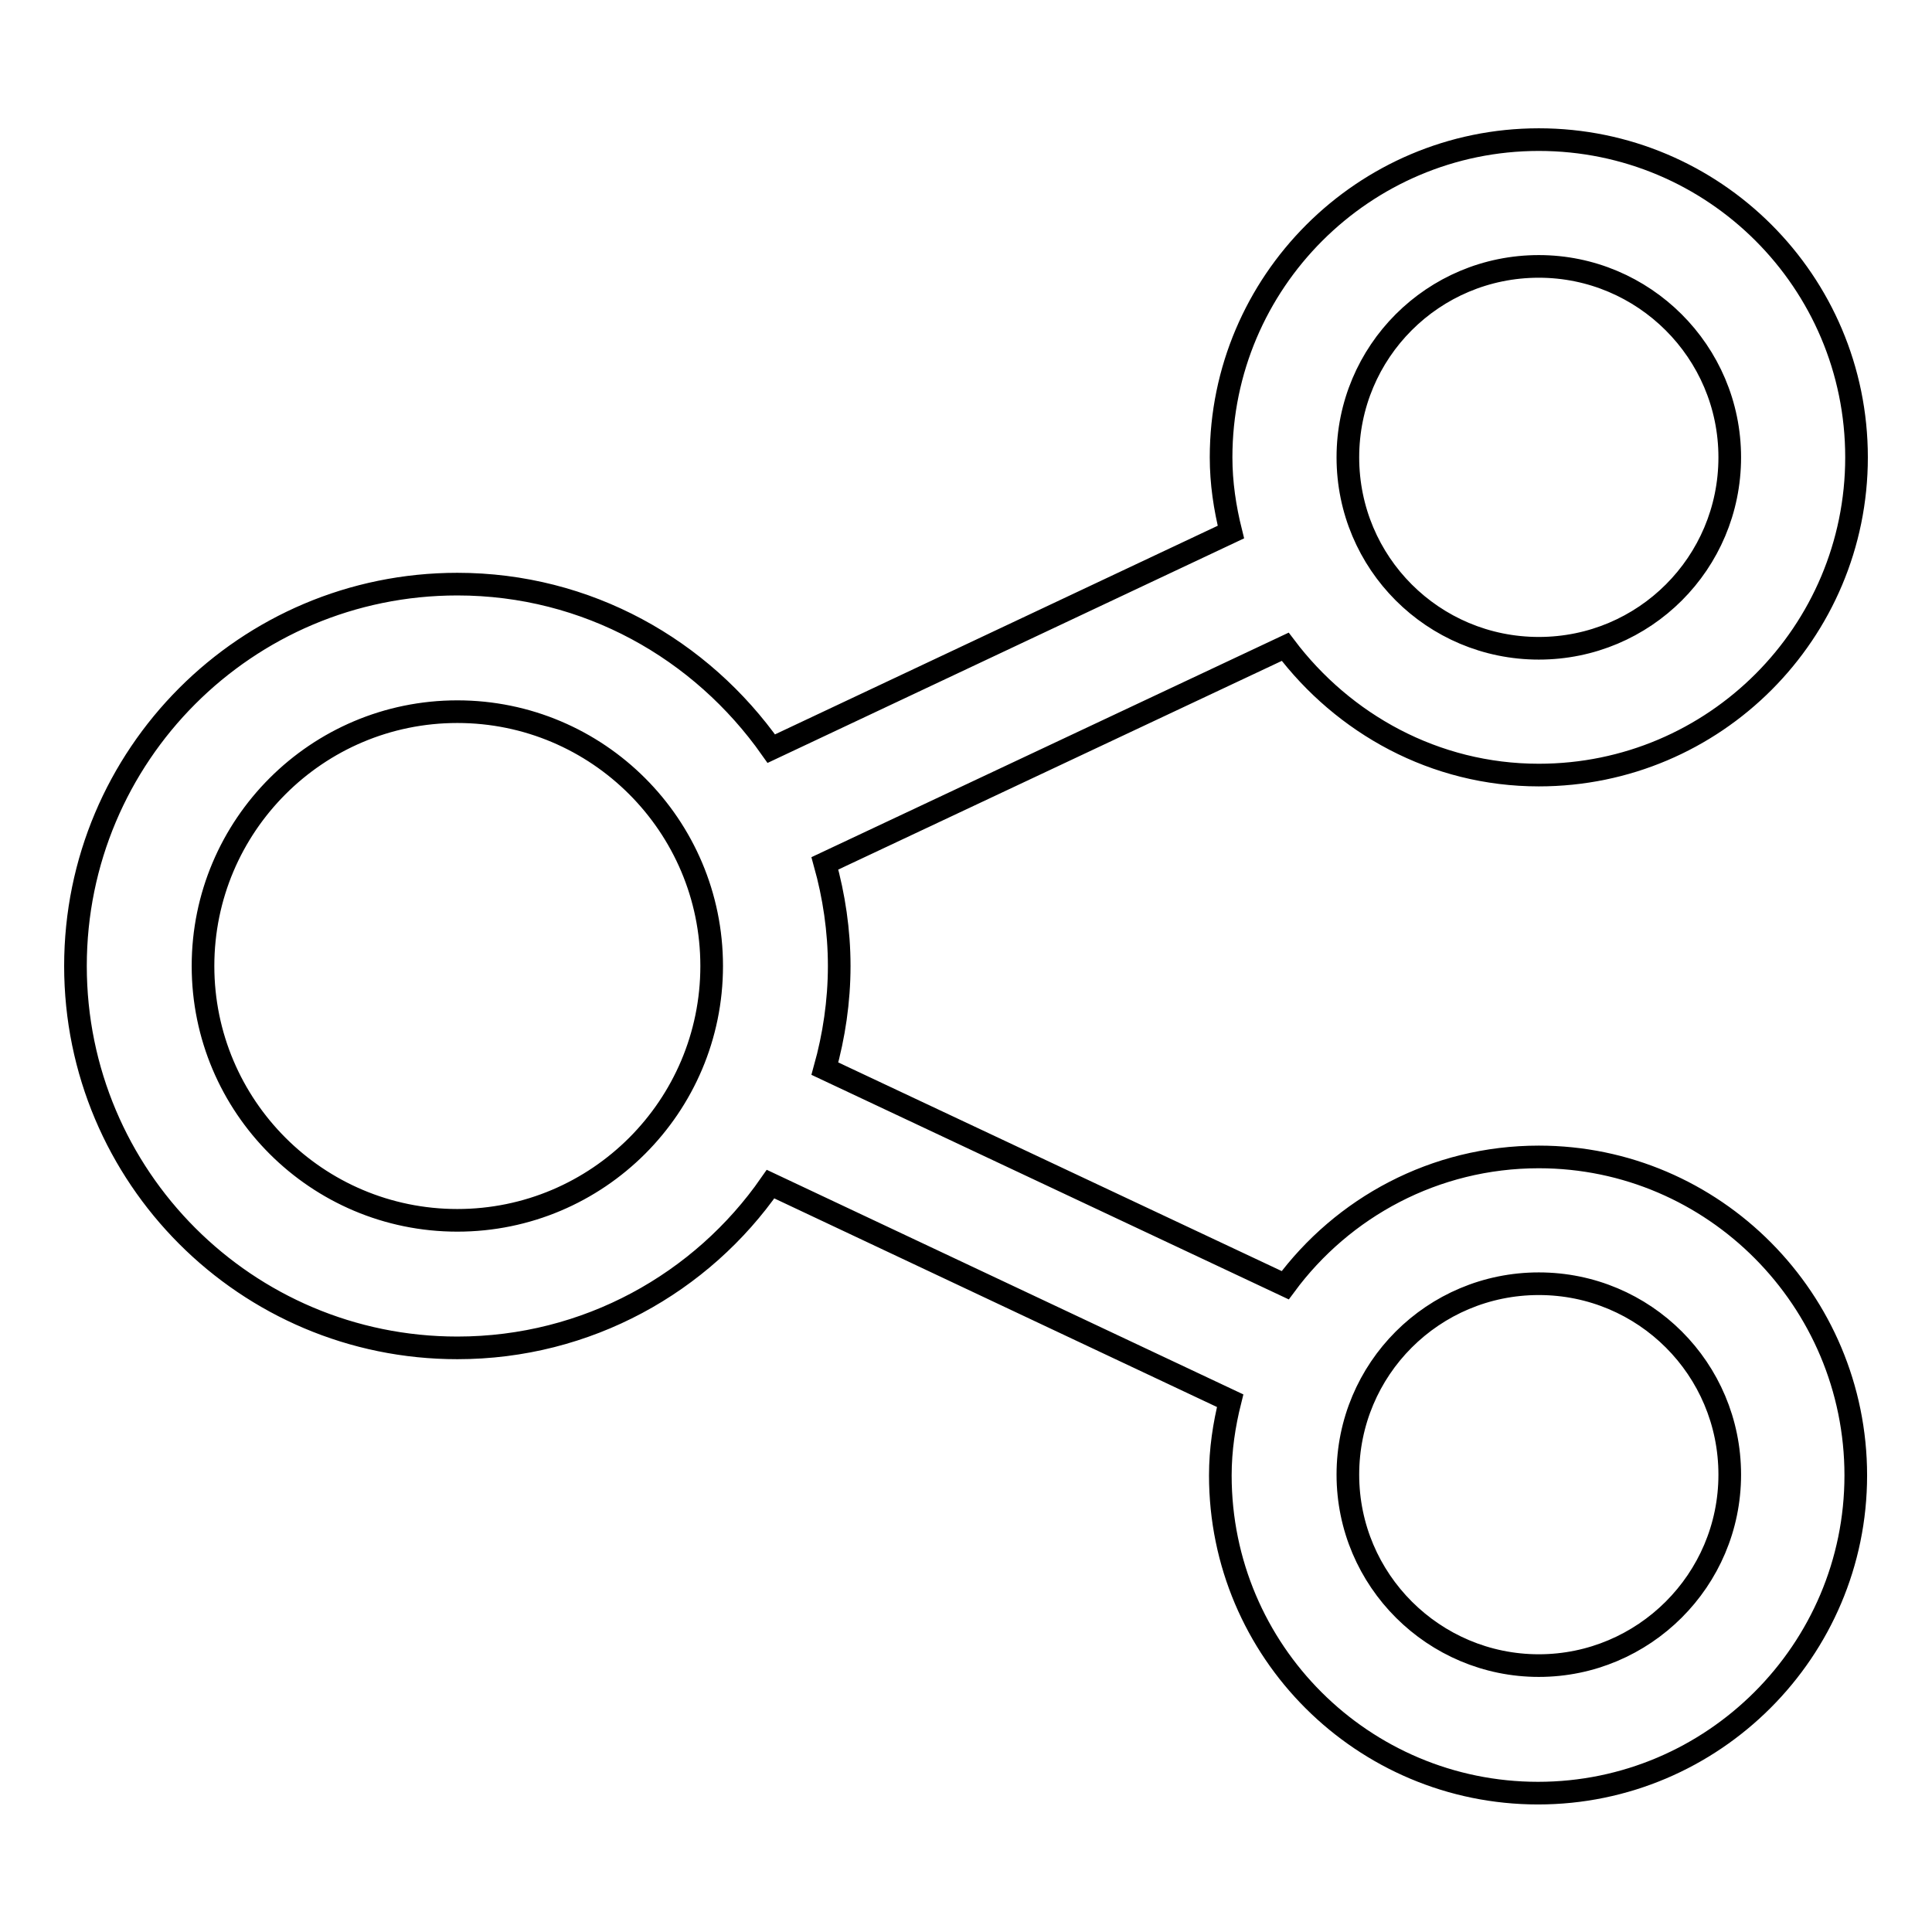<?xml version="1.0" encoding="utf-8"?>
<!-- Svg Vector Icons : http://www.onlinewebfonts.com/icon -->
<!DOCTYPE svg PUBLIC "-//W3C//DTD SVG 1.1//EN" "http://www.w3.org/Graphics/SVG/1.1/DTD/svg11.dtd">
<svg version="1.1" xmlns="http://www.w3.org/2000/svg" xmlns:xlink="http://www.w3.org/1999/xlink" x="0px" y="0px" viewBox="0 0 256 256" enable-background="new 0 0 256 256" xml:space="preserve">
<g><g><path stroke-width="3" fill-opacity="0" stroke="#000000"  d="M203.9,153.3c-13.8,0-26,6.7-33.6,17l-61-28.7c1.2-4.3,1.9-8.9,1.9-13.6c0-4.7-0.7-9.3-1.9-13.6l61-28.7c7.7,10.2,19.8,17,33.6,17c23.3,0,42.1-18.9,42.1-42.1c0-23.3-18.9-42.1-42.1-42.1s-42.1,18.9-42.1,42.1c0,3.4,0.5,6.7,1.3,9.9l-60.9,28.7C92.9,86,77.8,77.4,60.6,77.4C32.6,77.4,10,100.1,10,128s22.6,50.6,50.6,50.6c17.2,0,32.4-8.6,41.5-21.7l60.9,28.7c-0.8,3.2-1.3,6.5-1.3,9.9c0,23.3,18.9,42.1,42.1,42.1s42.1-18.9,42.1-42.1S227.1,153.3,203.9,153.3z M203.9,35.3c13.9,0,25.3,11.3,25.3,25.3s-11.3,25.3-25.3,25.3s-25.3-11.3-25.3-25.3S189.9,35.3,203.9,35.3z M60.6,161.7c-18.6,0-33.7-15.1-33.7-33.7c0-18.6,15.1-33.7,33.7-33.7c18.6,0,33.7,15.1,33.7,33.7C94.3,146.6,79.2,161.7,60.6,161.7z M203.9,220.7c-13.9,0-25.3-11.3-25.3-25.3s11.3-25.3,25.3-25.3s25.3,11.3,25.3,25.3S217.8,220.7,203.9,220.7z"/></g></g>
</svg>